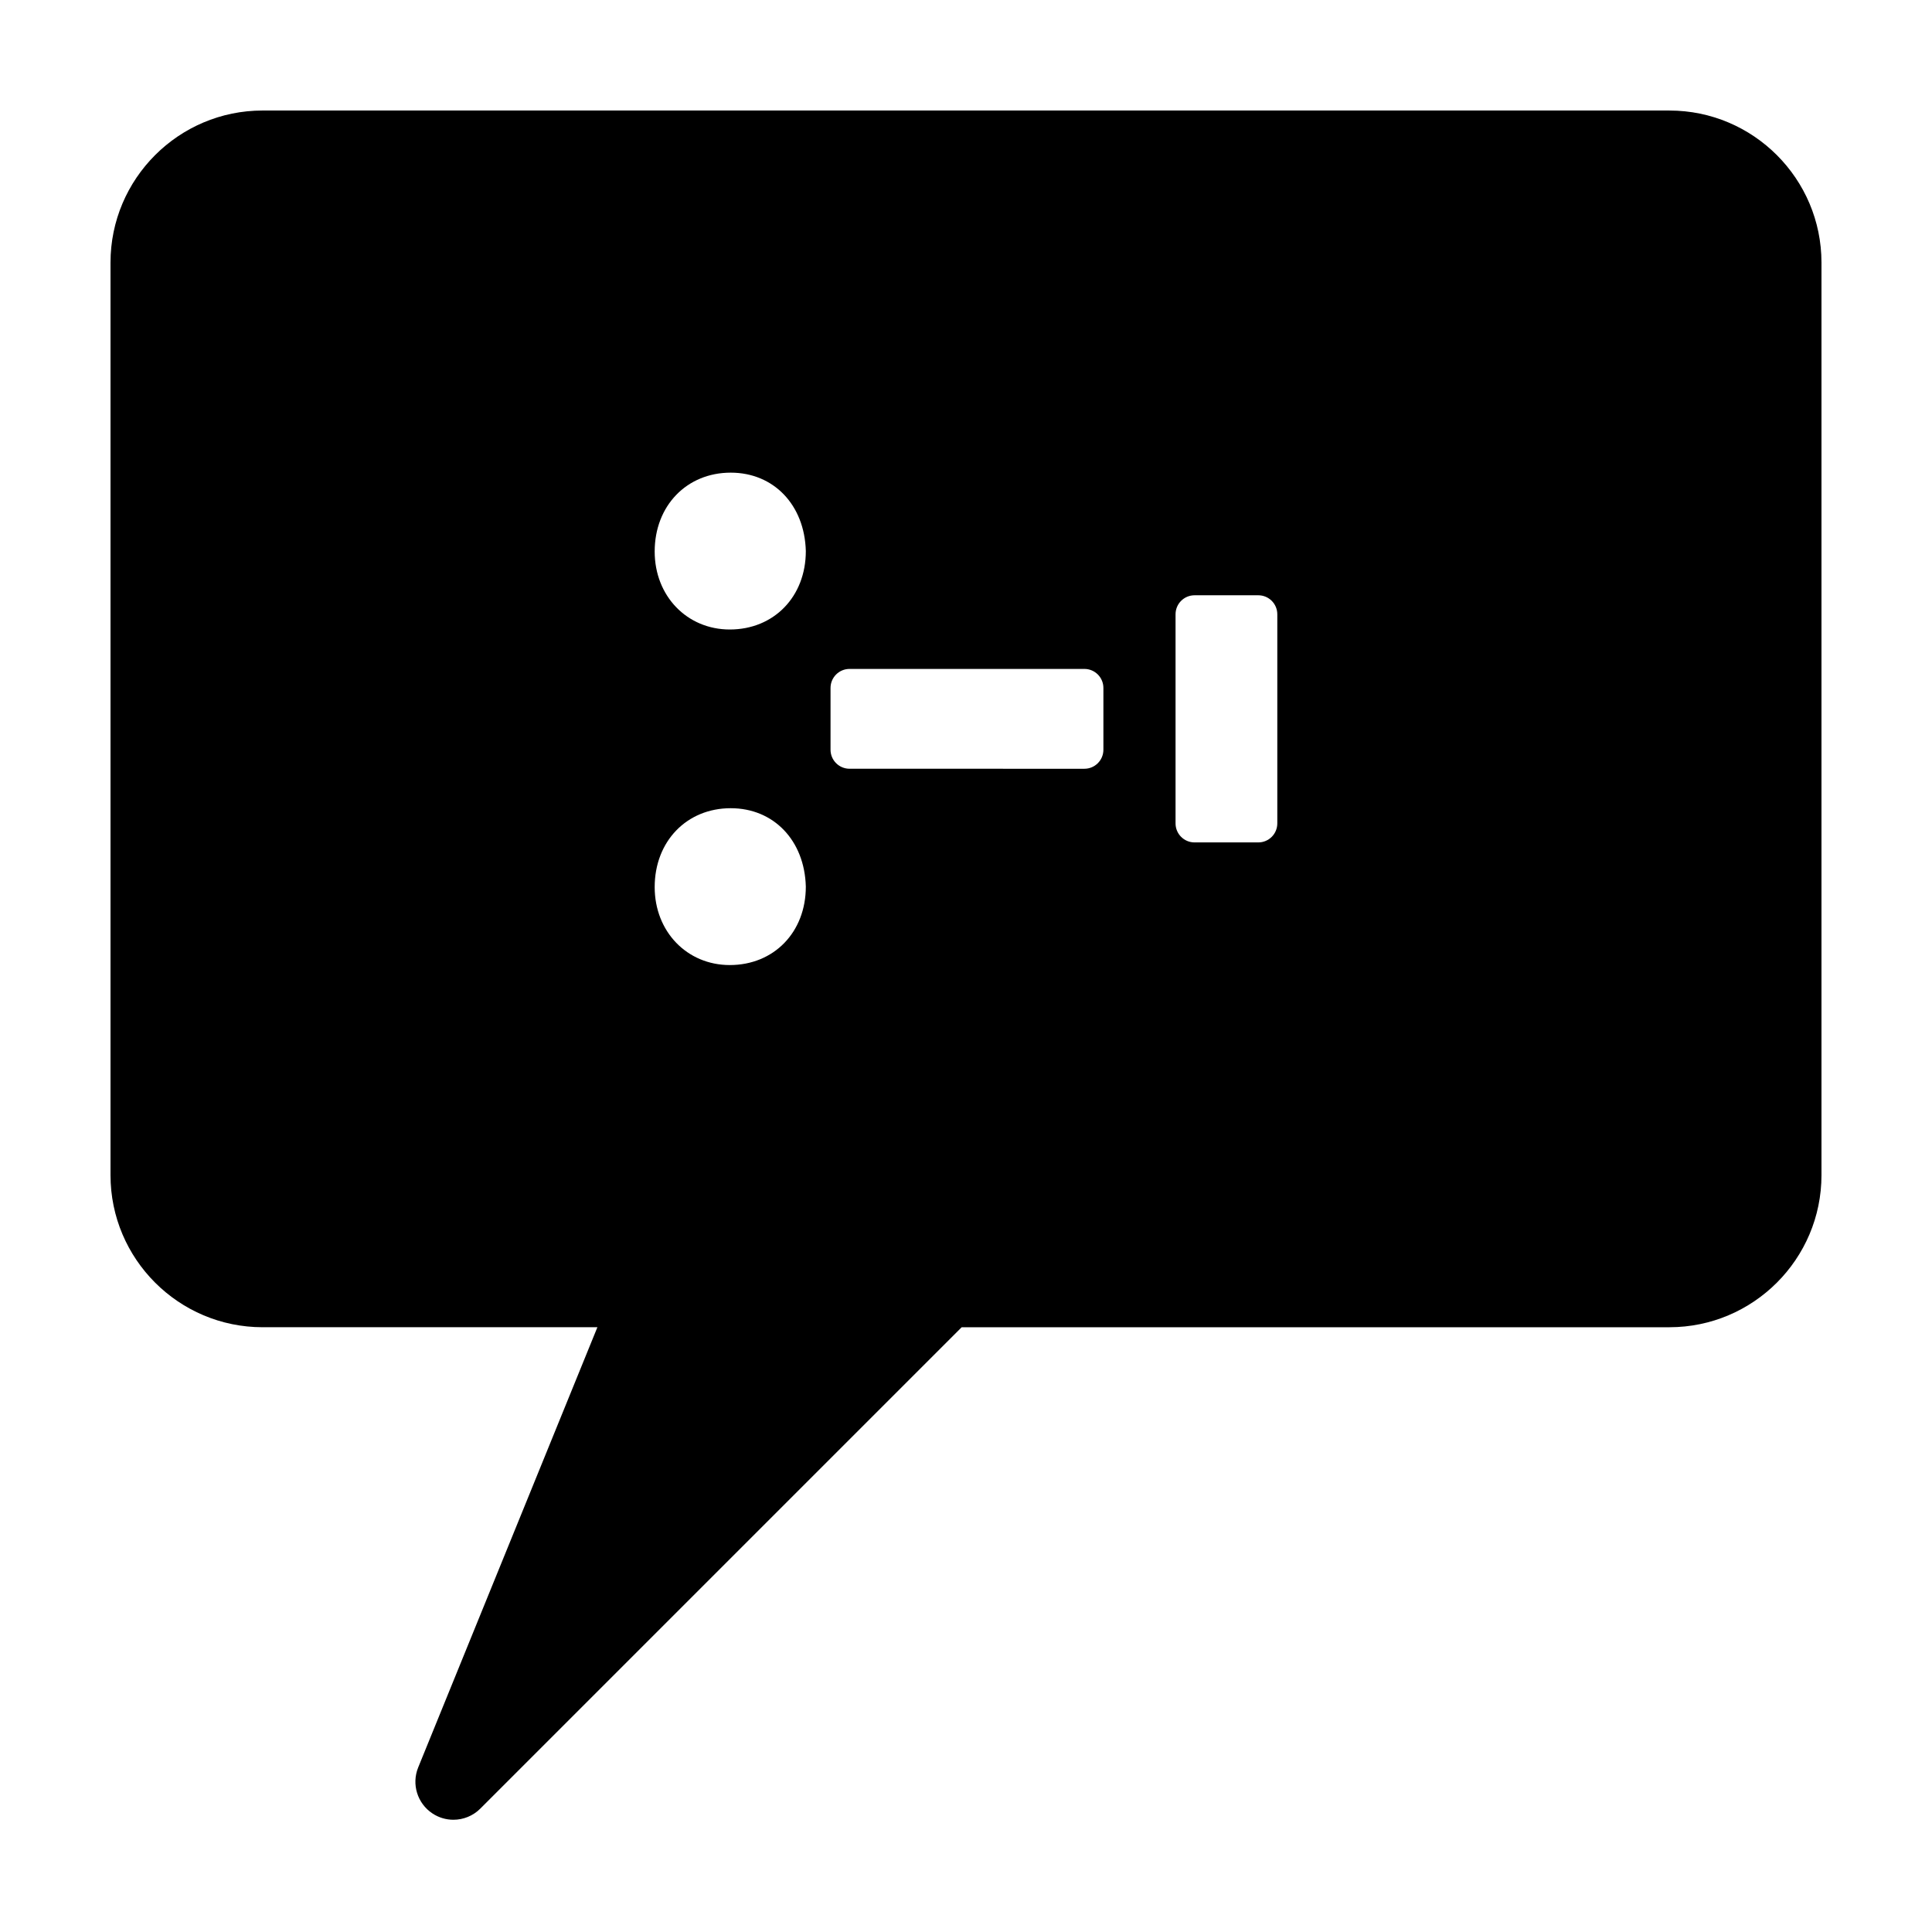<?xml version="1.0" encoding="UTF-8"?>
<!-- Uploaded to: ICON Repo, www.svgrepo.com, Generator: ICON Repo Mixer Tools -->
<svg fill="#000000" width="800px" height="800px" version="1.1" viewBox="144 144 512 512" xmlns="http://www.w3.org/2000/svg">
 <path d="m586.41 173.29h-372.82c-22.223 0-40.305 18.082-40.305 40.305v241.83c0 22.223 18.082 40.305 40.305 40.305h88.727l-47.488 116.65c-1.809 4.445-0.23 9.543 3.762 12.191 1.699 1.133 3.641 1.684 5.566 1.684 2.602 0 5.18-1.004 7.129-2.953l127.57-127.57h187.55c22.223 0 40.305-18.082 40.305-40.305v-241.83c0-22.223-18.078-40.305-40.305-40.305zm-249.01 226.46c-11.348 0-19.902-8.883-19.902-20.66 0-12.117 8.48-20.906 20.152-20.906 11.391 0 19.574 8.539 19.902 20.773 0 12.109-8.469 20.793-20.152 20.793zm0-88.926c-11.348 0-19.902-8.883-19.902-20.66 0-12.113 8.48-20.906 20.152-20.906 11.391 0 19.574 8.543 19.902 20.777 0 12.098-8.469 20.789-20.152 20.789zm99.012 31.867c0 2.785-2.254 5.039-5.039 5.039l-62.234-0.004c-2.781 0-5.039-2.254-5.039-5.039v-16.375c0-2.781 2.258-5.039 5.039-5.039h62.234c2.785 0 5.039 2.258 5.039 5.039zm46.086 19.52c0 2.785-2.254 5.039-5.039 5.039h-16.887c-2.785 0-5.039-2.254-5.039-5.039v-55.418c0-2.781 2.254-5.039 5.039-5.039h16.887c2.785 0 5.039 2.258 5.039 5.039z"/>
</svg>